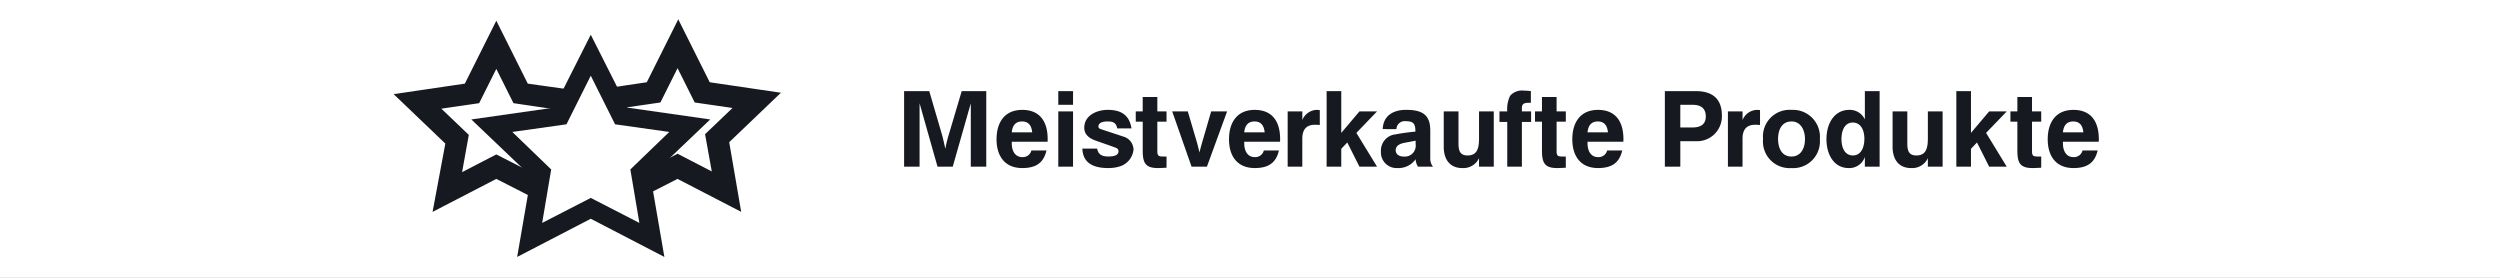 <svg xmlns="http://www.w3.org/2000/svg" xmlns:xlink="http://www.w3.org/1999/xlink" width="360" height="40" viewBox="0 0 360 40"><rect x="0" y="0" width="360" height="40" fill="#808080" stroke="none"/><defs><clipPath id="a"><rect width="360" height="40"/></clipPath></defs><g clip-path="url(#a)"><rect width="360" height="40" fill="#fff"/><g transform="translate(-44.829)"><g transform="translate(-636.002 268)"><g transform="translate(748.702 -263)"><path d="M34.4,12.2,22.5,10.5,17.2,0,11.9,10.5,0,12.2l8.6,8.2L6.6,32l10.6-5.5L27.8,32l-2-11.6ZM17.2,23.5l-7,3.6,1.3-7.7L5.9,14l7.8-1.1,3.5-7,3.5,7L28.5,14l-5.6,5.4,1.3,7.7Z" fill="#161920"/></g><path d="M786.9-238.4h0l-8.5-4.4-5.3,2.7-.5-1.9.6-.6,5.2-2.7,5.6,2.9-1.1-6.1,4.5-4.3-6.2-.9-2.8-5.6-2.8,5.6-5.5.8-1.2-2,5.4-.8,4.2-8.4,4.2,8.4,9.5,1.4-6.9,6.6,1.6,9.3Z" fill="#161920" stroke="#161920" stroke-width="1"/><path d="M743.8-238.4h0l8.5-4.4,5.1,2.6.4-2.2-5.5-2.8-5.6,2.9,1.1-6.1-4.5-4.3,6.2-.9,2.8-5.6,2.8,5.6,6.1.9,1-2-5.7-.8-4.2-8.4-4.2,8.4-9.5,1.4,6.9,6.6Zm14-4.2h0l.3-1.9-.8-.8Zm1.5-8.3h0l1-.1.8-1.5Z" fill="#161920" stroke="#161920" stroke-width="1"/></g><path d="M3.247-9.129,5.831,0H8.024l2.6-9.129V0h2.227V-10.88H9.316L7.463-4.641a18.138,18.138,0,0,0-.51,2.074C6.732-3.621,6.562-4.3,6.46-4.658L4.641-10.88H1.02V0H3.247Zm16.1,6.8a1.259,1.259,0,0,1-1.309.952c-1.054,0-1.513-.918-1.513-1.972v-.238h5.151a2.632,2.632,0,0,0,.017-.374c0-2.737-1.292-4.216-3.655-4.216-2.533,0-3.706,1.785-3.706,4.233C14.331-1.53,15.521.2,18.037.2c1.887,0,3.06-.68,3.485-2.533ZM16.524-4.947c.1-1.037.595-1.564,1.479-1.564s1.36.527,1.462,1.564Zm8.823-3.961V-10.88H23.222v1.972Zm0,8.908V-7.956H23.222V0ZM30.4.2a5.426,5.426,0,0,0,1.683-.238,2.825,2.825,0,0,0,1.972-2.414,1.985,1.985,0,0,0-1.428-1.87L29.342-5.406c-.221-.068-.34-.2-.34-.374,0-.476.459-.731,1.36-.731.8,0,1.207.238,1.343,1h2.057c-.289-1.819-1.377-2.669-3.4-2.669-1.649,0-3.4.833-3.4,2.567,0,.867.544,1.479,1.666,1.87l2.329.816c.527.221.935.238.935.714,0,.493-.476.748-1.428.748S28.985-1.734,28.815-2.6H26.69C26.758-.731,27.982.2,30.4.2Zm4.981-6.681v4.148C35.377-.578,35.751.2,37.553.2c.289,0,.714-.017,1.258-.051V-1.462h-.306c-.748,0-1.02,0-1.02-.748V-6.477h1.326V-7.956H37.485V-10.03H35.377v2.074h-1v1.479ZM44.625,0l2.907-7.956H45.237L43.945-3.519c-.119.408-.255.9-.391,1.479-.221-.9-.34-1.394-.374-1.479L41.871-7.956H39.627L42.415,0Zm8.194-2.329a1.259,1.259,0,0,1-1.309.952C50.456-1.377,50-2.3,50-3.349v-.238h5.151a2.632,2.632,0,0,0,.017-.374c0-2.737-1.292-4.216-3.655-4.216-2.533,0-3.706,1.785-3.706,4.233C47.8-1.53,48.994.2,51.51.2c1.887,0,3.06-.68,3.485-2.533ZM50-4.947c.1-1.037.6-1.564,1.479-1.564s1.36.527,1.462,1.564ZM58.361,0V-4.029c0-1.326.6-2.006,1.819-2.006.136,0,.527.017.7.034V-8.143c-.187-.017-.374-.034-.476-.034a2.32,2.32,0,0,0-2.04,1.462V-7.956H56.253V0Zm5.61,0V-2.567l.867-.918L66.589,0h2.533L66.147-4.862l2.975-3.094H66.589L63.971-4.862V-10.88H61.863V0Zm10.71-3.74v.493a1.573,1.573,0,0,1-1.768,1.785c-.646,0-1.105-.357-1.105-.9,0-.578.459-.935,1.343-1.088ZM71.91-5.406a1.2,1.2,0,0,1,1.377-1.139c1.1,0,1.36.391,1.36,1.5a27.254,27.254,0,0,0-2.839.391,2.343,2.343,0,0,0-2.125,2.482A2.253,2.253,0,0,0,72.046.2a3.012,3.012,0,0,0,2.635-1.275A2.1,2.1,0,0,0,75.021,0H77.18a1.792,1.792,0,0,1-.391-1.224v-4c0-2.329-1.258-2.958-3.5-2.958-1.853,0-3.281.867-3.349,2.771Zm6.817-2.55v5.134c0,1.139.425,3.026,2.7,3.026a2.482,2.482,0,0,0,2.38-1.428V0h2.125V-7.956H83.81v3.842c0,1.326-.187,2.5-1.649,2.5-1.054,0-1.309-.629-1.309-1.717V-7.956Zm9.146,1.513V0h2.108V-6.443h1.326V-7.956H89.981v-.493c0-.663.425-.748.969-.748h.323V-10.88a8.871,8.871,0,0,0-.986-.068,2.264,2.264,0,0,0-2.006.748,4.391,4.391,0,0,0-.408,2.244H86.751v1.513Zm5-.034v4.148C92.871-.578,93.245.2,95.047.2c.289,0,.714-.017,1.258-.051V-1.462H96c-.748,0-1.02,0-1.02-.748V-6.477h1.326V-7.956H94.979V-10.03H92.871v2.074h-1v1.479Zm9.384,4.148a1.259,1.259,0,0,1-1.309.952c-1.054,0-1.513-.918-1.513-1.972v-.238h5.151a2.632,2.632,0,0,0,.017-.374c0-2.737-1.292-4.216-3.655-4.216-2.533,0-3.706,1.785-3.706,4.233C97.24-1.53,98.43.2,100.946.2c1.887,0,3.06-.68,3.485-2.533ZM99.433-4.947c.1-1.037.6-1.564,1.479-1.564s1.36.527,1.462,1.564Zm13.362-3.961h1.768c1.258,0,1.9.561,1.9,1.683q0,1.581-1.938,1.581h-1.734ZM110.568,0h2.227V-3.672h2.159a3.573,3.573,0,0,0,3.825-3.706c0-2.72-1.751-3.5-3.74-3.5h-4.471Zm11.186,0V-4.029c0-1.326.6-2.006,1.819-2.006.136,0,.527.017.7.034V-8.143c-.187-.017-.374-.034-.476-.034a2.32,2.32,0,0,0-2.04,1.462V-7.956h-2.108V0Zm7.055-6.511c1.309,0,1.938,1.207,1.938,2.55,0,1.275-.578,2.5-1.938,2.5-1.411,0-1.938-1.224-1.938-2.533C126.871-5.338,127.432-6.511,128.809-6.511Zm0,6.715a3.851,3.851,0,0,0,4.08-4.165,3.883,3.883,0,0,0-4.08-4.216,3.835,3.835,0,0,0-4.1,4.182A3.833,3.833,0,0,0,128.809.2Zm8.84-6.562c1.207.034,1.649,1.19,1.649,2.329,0,1.5-.629,2.414-1.649,2.414-1.224,0-1.649-1.207-1.649-2.346C136-5.117,136.408-6.358,137.649-6.358Zm-.51-1.819c-2.176,0-3.3,1.955-3.3,4.233,0,2.142,1.037,4.148,3.23,4.148a2.373,2.373,0,0,0,2.3-1.6V0h2.125V-10.88h-2.125V-6.8A2.372,2.372,0,0,0,137.139-8.177Zm6.222.221v5.134c0,1.139.425,3.026,2.7,3.026a2.482,2.482,0,0,0,2.38-1.428V0h2.125V-7.956h-2.125v3.842c0,1.326-.187,2.5-1.649,2.5-1.054,0-1.309-.629-1.309-1.717V-7.956ZM154.649,0V-2.567l.867-.918L157.267,0H159.8l-2.975-4.862L159.8-7.956h-2.533l-2.618,3.094V-10.88h-2.108V0Zm6.681-6.477v4.148C161.33-.578,161.7.2,163.506.2c.289,0,.714-.017,1.258-.051V-1.462h-.306c-.748,0-1.02,0-1.02-.748V-6.477h1.326V-7.956h-1.326V-10.03H161.33v2.074h-1v1.479Zm9.384,4.148a1.259,1.259,0,0,1-1.309.952c-1.054,0-1.513-.918-1.513-1.972v-.238h5.151a2.632,2.632,0,0,0,.017-.374c0-2.737-1.292-4.216-3.655-4.216-2.533,0-3.706,1.785-3.706,4.233C165.7-1.53,166.889.2,169.405.2c1.887,0,3.06-.68,3.485-2.533Zm-2.822-2.618c.1-1.037.595-1.564,1.479-1.564s1.36.527,1.462,1.564Z" transform="translate(174 24)" fill="#161920"/></g></g></svg>